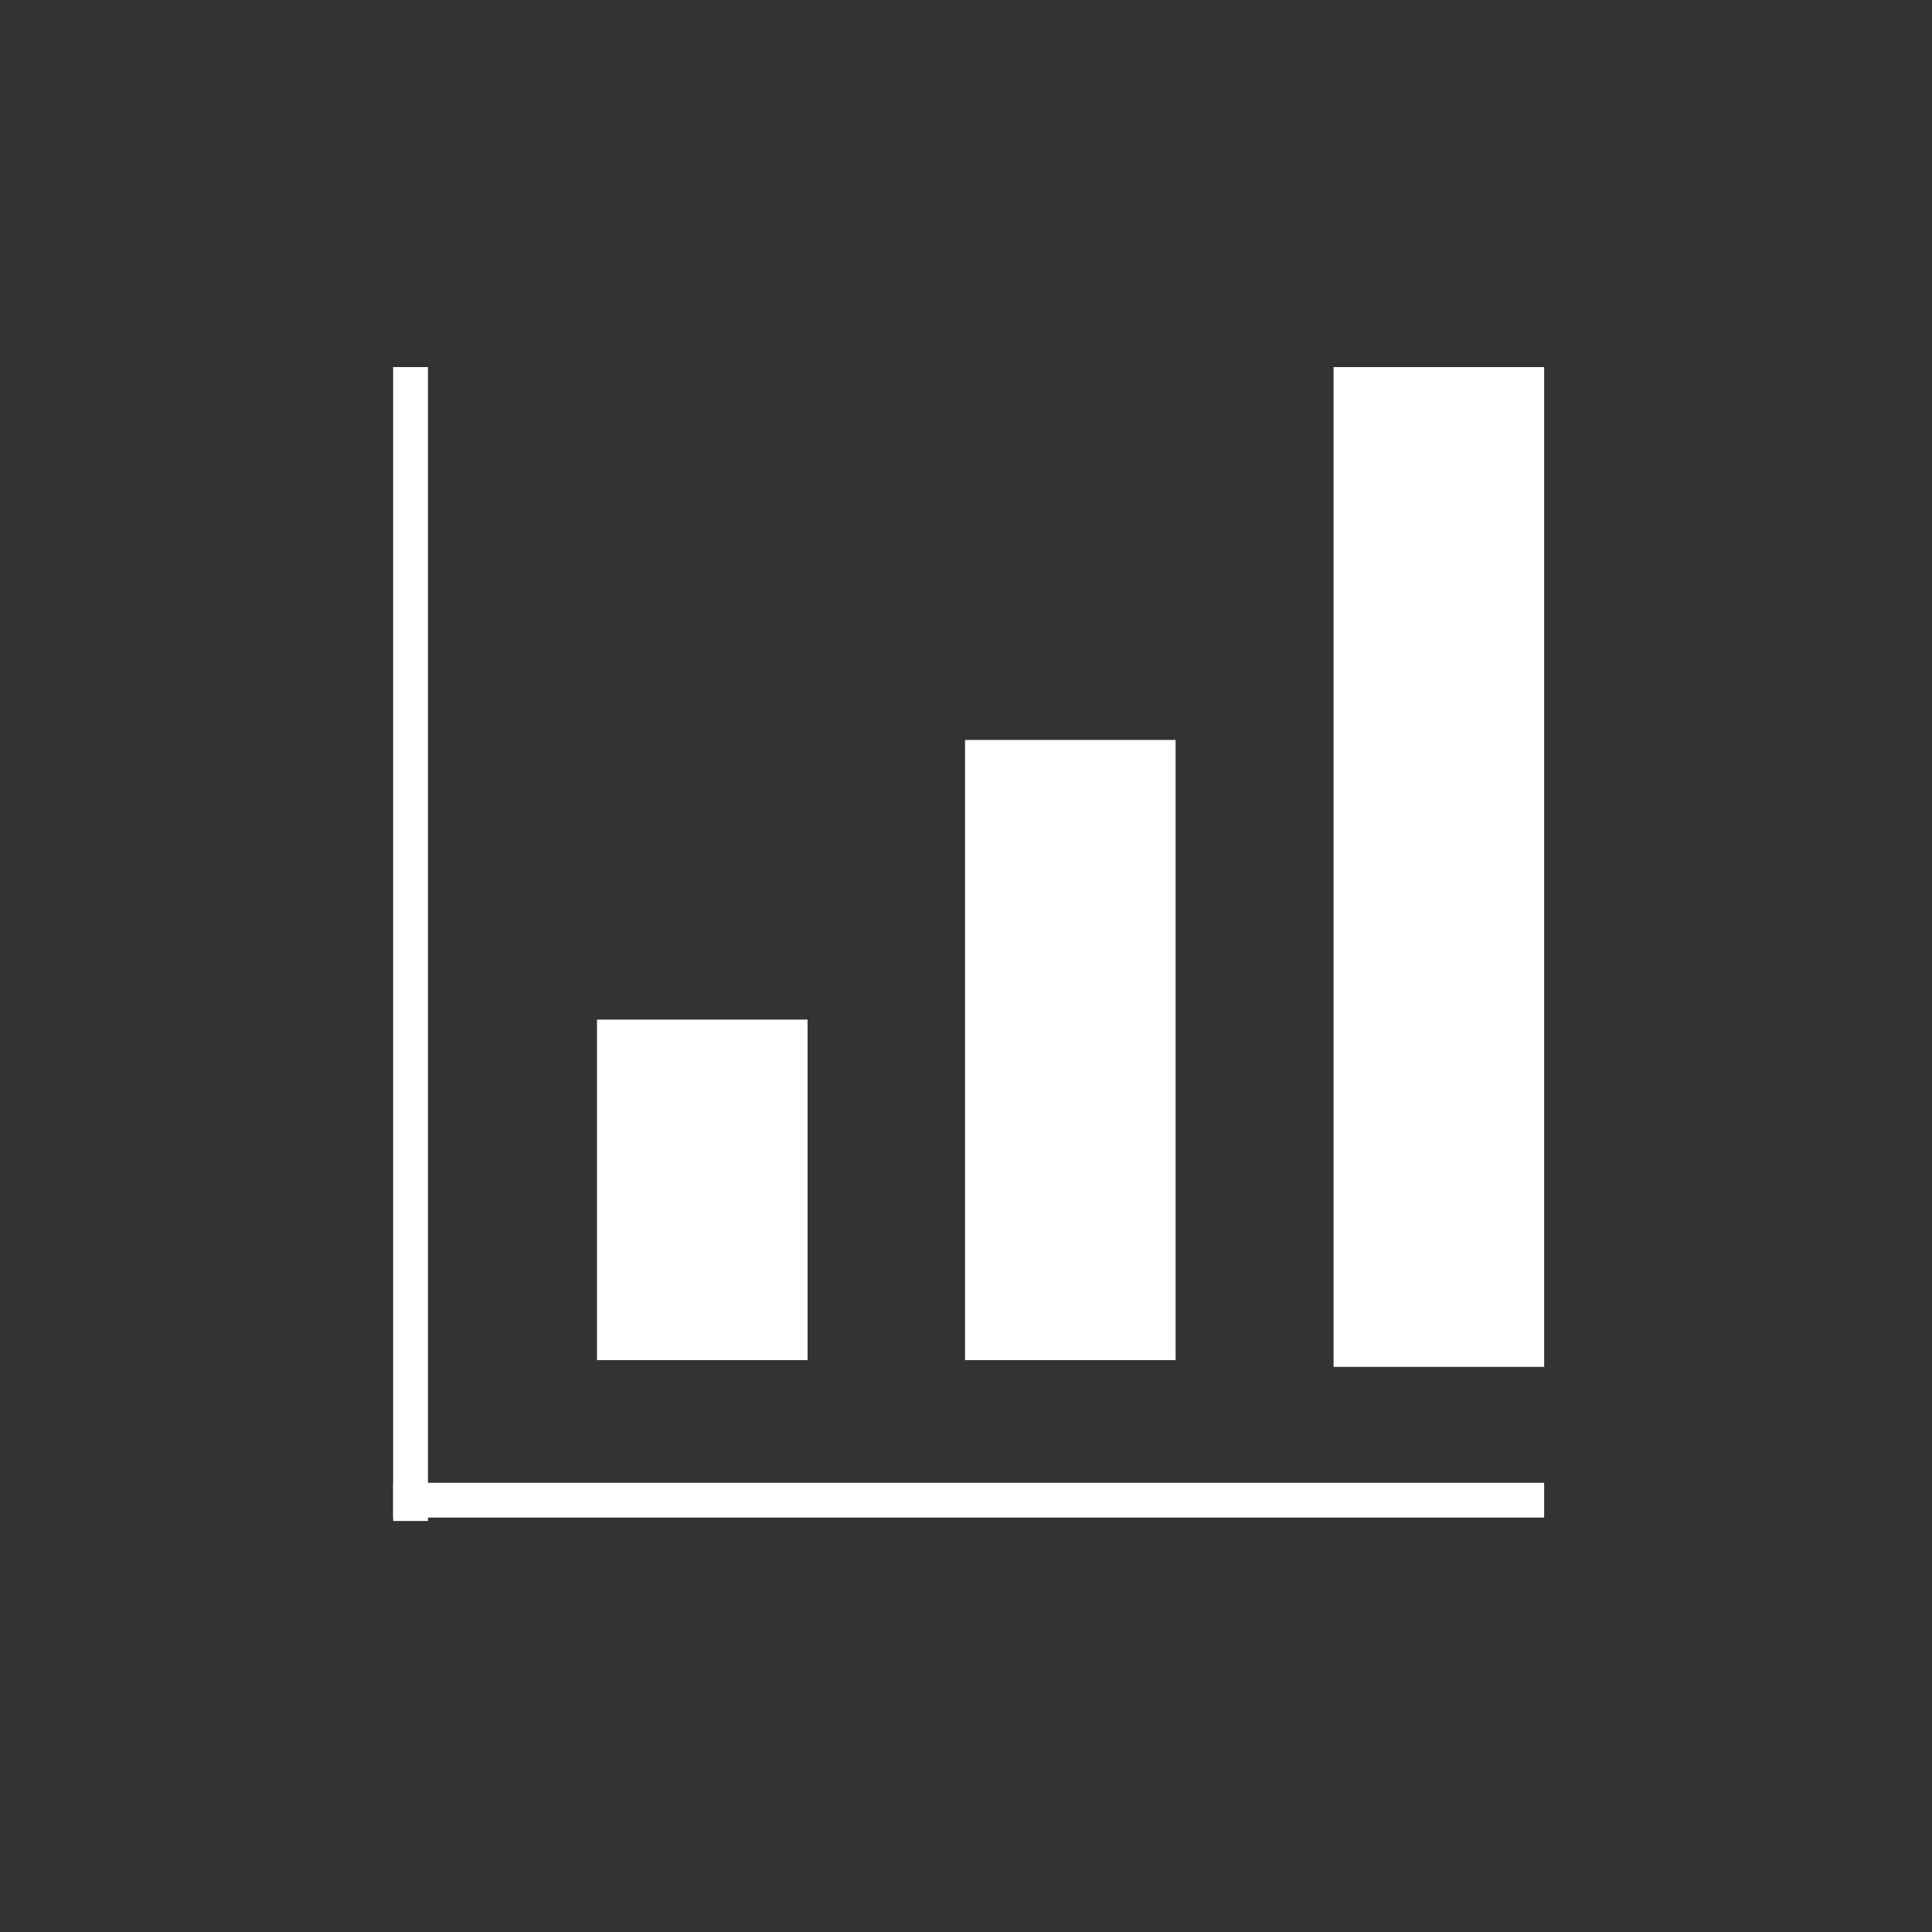 <?xml version="1.0" encoding="utf-8"?>
<!-- Generator: Adobe Illustrator 27.2.0, SVG Export Plug-In . SVG Version: 6.00 Build 0)  -->
<svg version="1.1" id="Layer_1" xmlns="http://www.w3.org/2000/svg" xmlns:xlink="http://www.w3.org/1999/xlink" x="0px" y="0px"
	 viewBox="0 0 40 40" style="enable-background:new 0 0 40 40;" xml:space="preserve">
<rect x="0" y="0" width="40" height="40" fill="#333333" stroke="none"/>
<style type="text/css">
	.st0{fill:#FFFFFF;}
</style>
<g>
	<g>
		<rect x="8.14" y="7.6" class="st0" width="0.72" height="23.89"/>
	</g>
	<g>
		<rect x="8.14" y="30.7" class="st0" width="23.83" height="0.72"/>
	</g>
</g>
<rect x="12.36" y="21.11" class="st0" width="4.36" height="7.05"/>
<rect x="19.98" y="15.32" class="st0" width="4.36" height="12.84"/>
<rect x="27.61" y="7.6" class="st0" width="4.36" height="20.7"/>
</svg>
